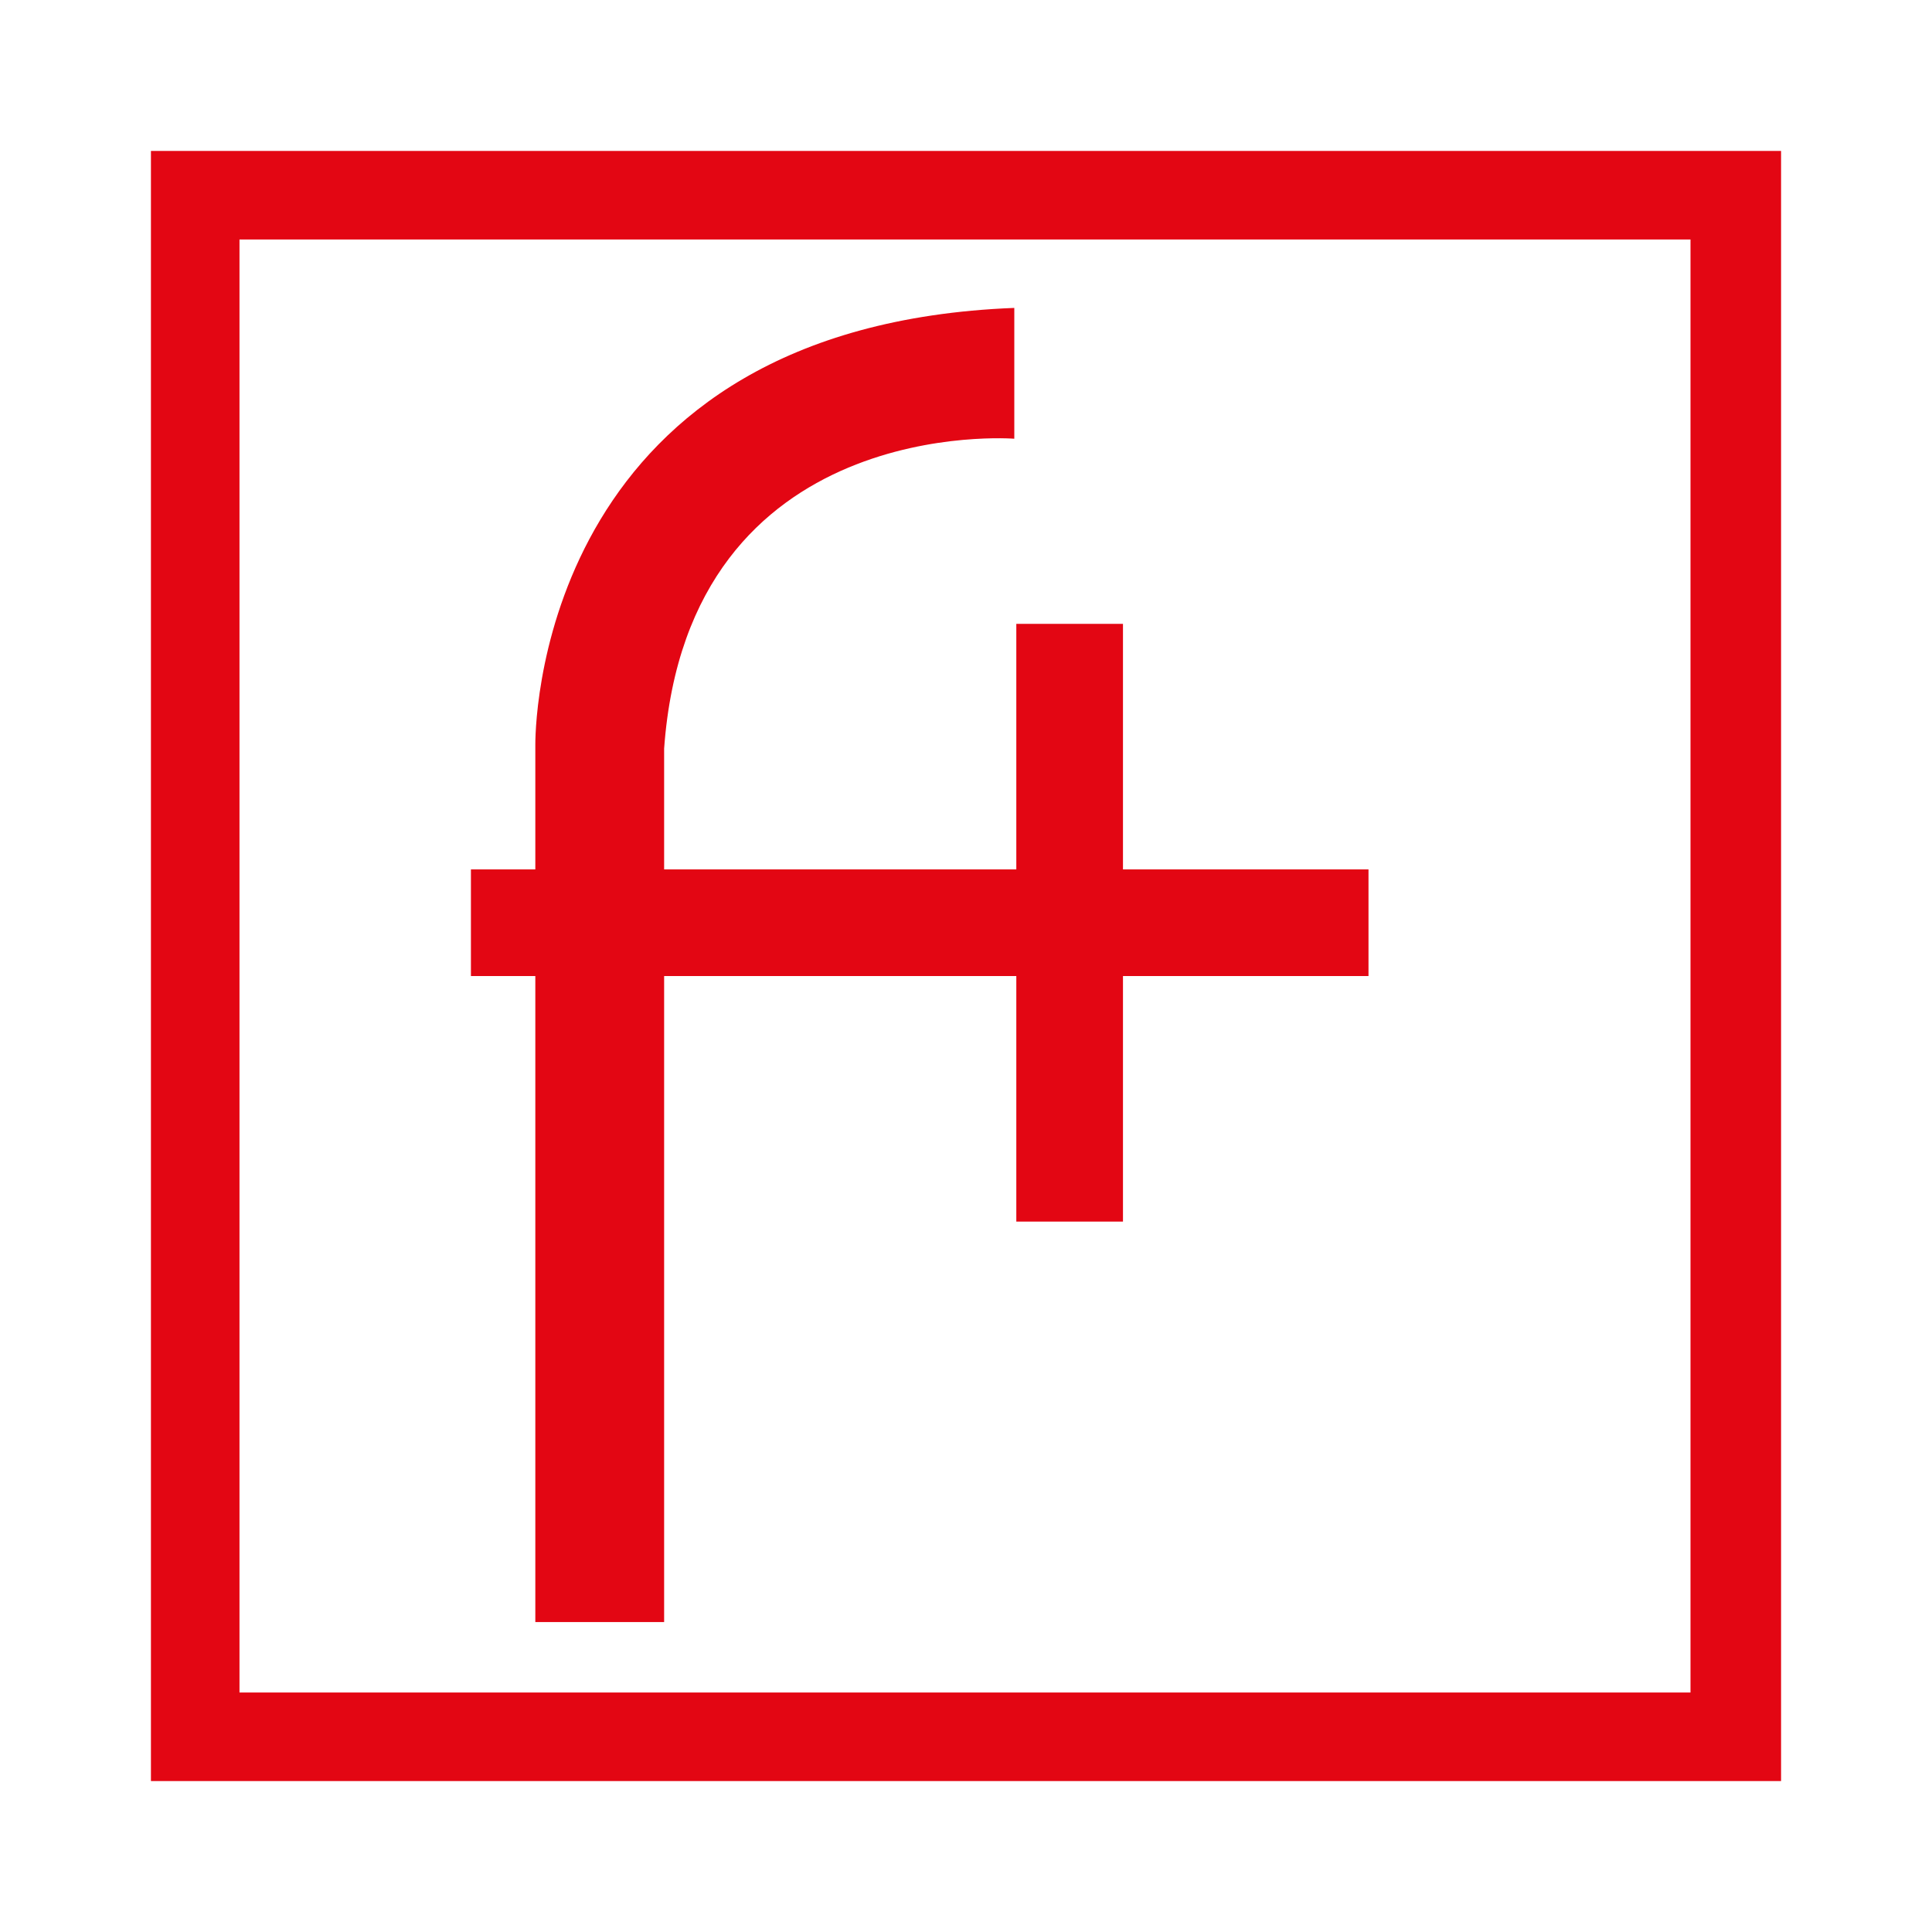 <?xml version="1.0" encoding="UTF-8"?>
<svg xmlns="http://www.w3.org/2000/svg" id="Ebene_1" version="1.1" viewBox="0 0 96 96">
  <defs>
    <style>
      .st0 {
        fill: #e30613;
      }
    </style>
  </defs>
  <path class="st0" d="M84,84.1H11.9V11.9h72.1v72.1h0,0ZM7.5,7.5v81h81V7.5H7.5Z"></path>
  <path class="st0" d="M26.5,80.6h6.5v-32.1h17.5v12.2h5.3v-12.2h12.2v-5.3h-12.2v-12.2h-5.3v12.2h-17.5v-6c1.2-16.7,17.4-15.4,17.4-15.4v-6.5c-23.1.9-23.8,19.9-23.8,21.7v6.2h-3.2v5.3h3.2v32.1h0Z"></path>
</svg>
